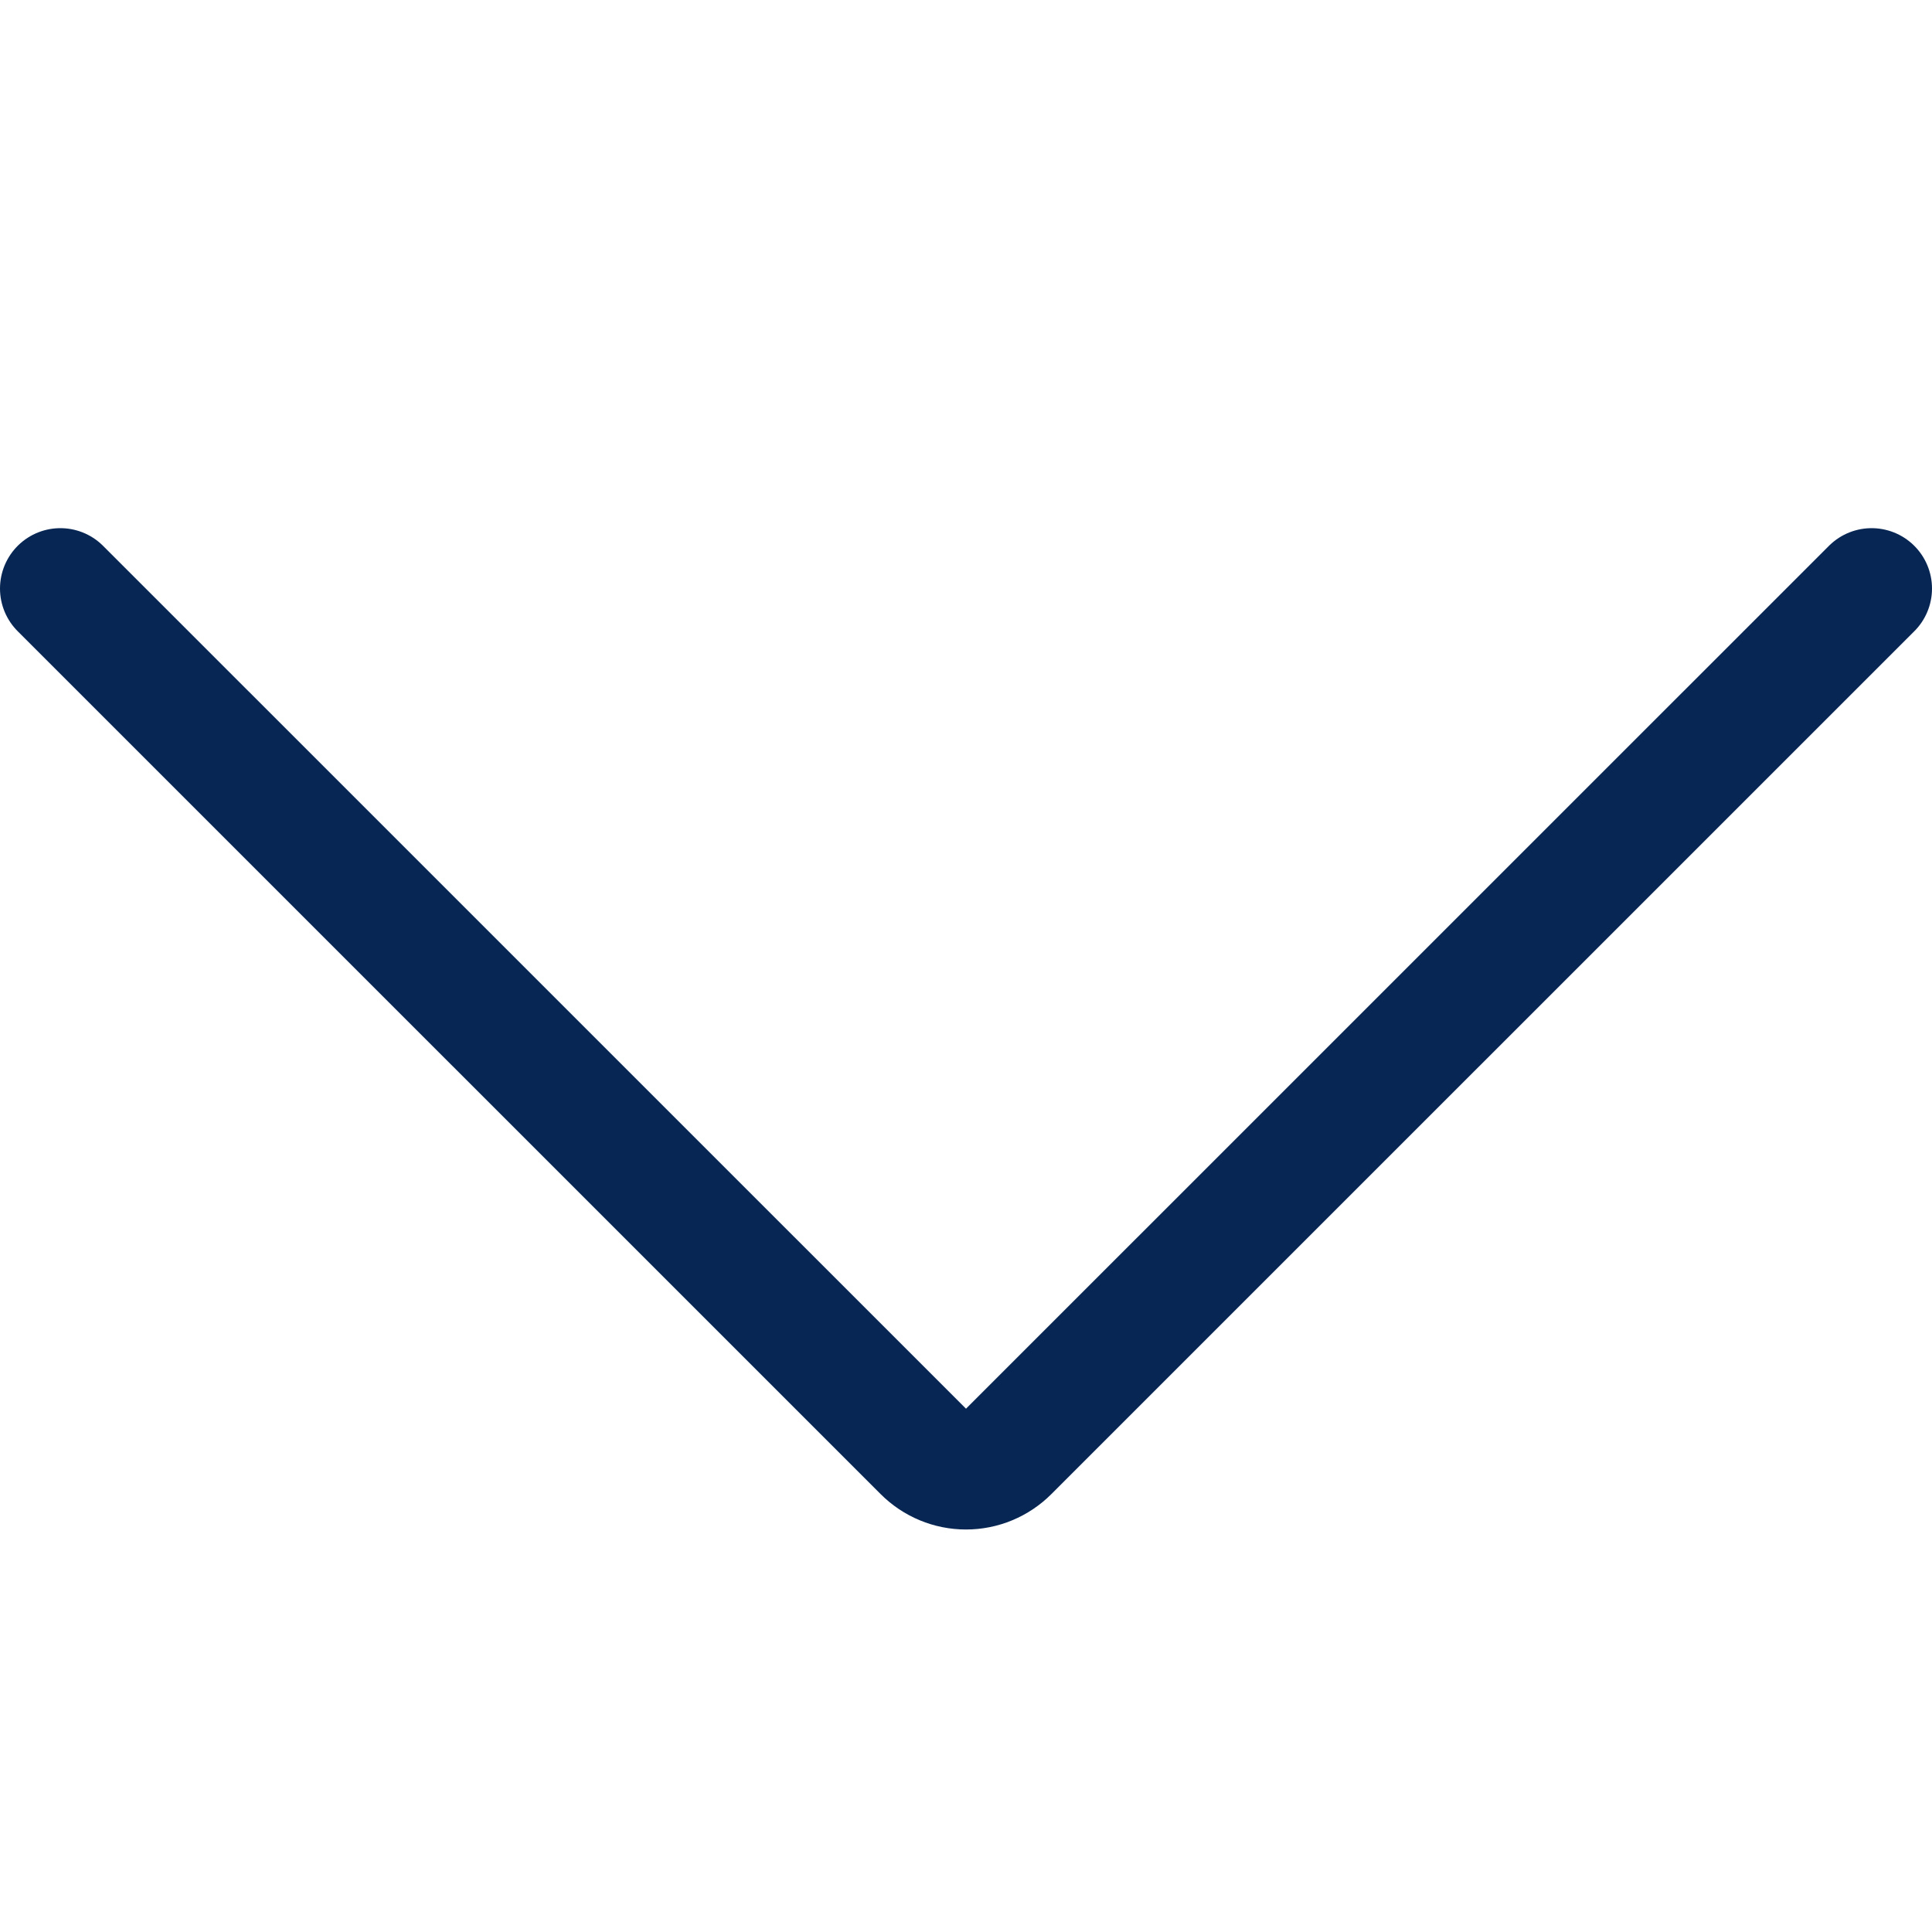 <svg xmlns="http://www.w3.org/2000/svg" width="24" height="24" viewBox="0 0 24 24" fill="none"><path d="M23.25 7.311L12.53 18.03C12.389 18.171 12.199 18.25 12 18.25C11.801 18.25 11.611 18.171 11.47 18.03L0.75 7.311" stroke="#072653" stroke-width="1.5" stroke-linecap="round" stroke-linejoin="round"/></svg>